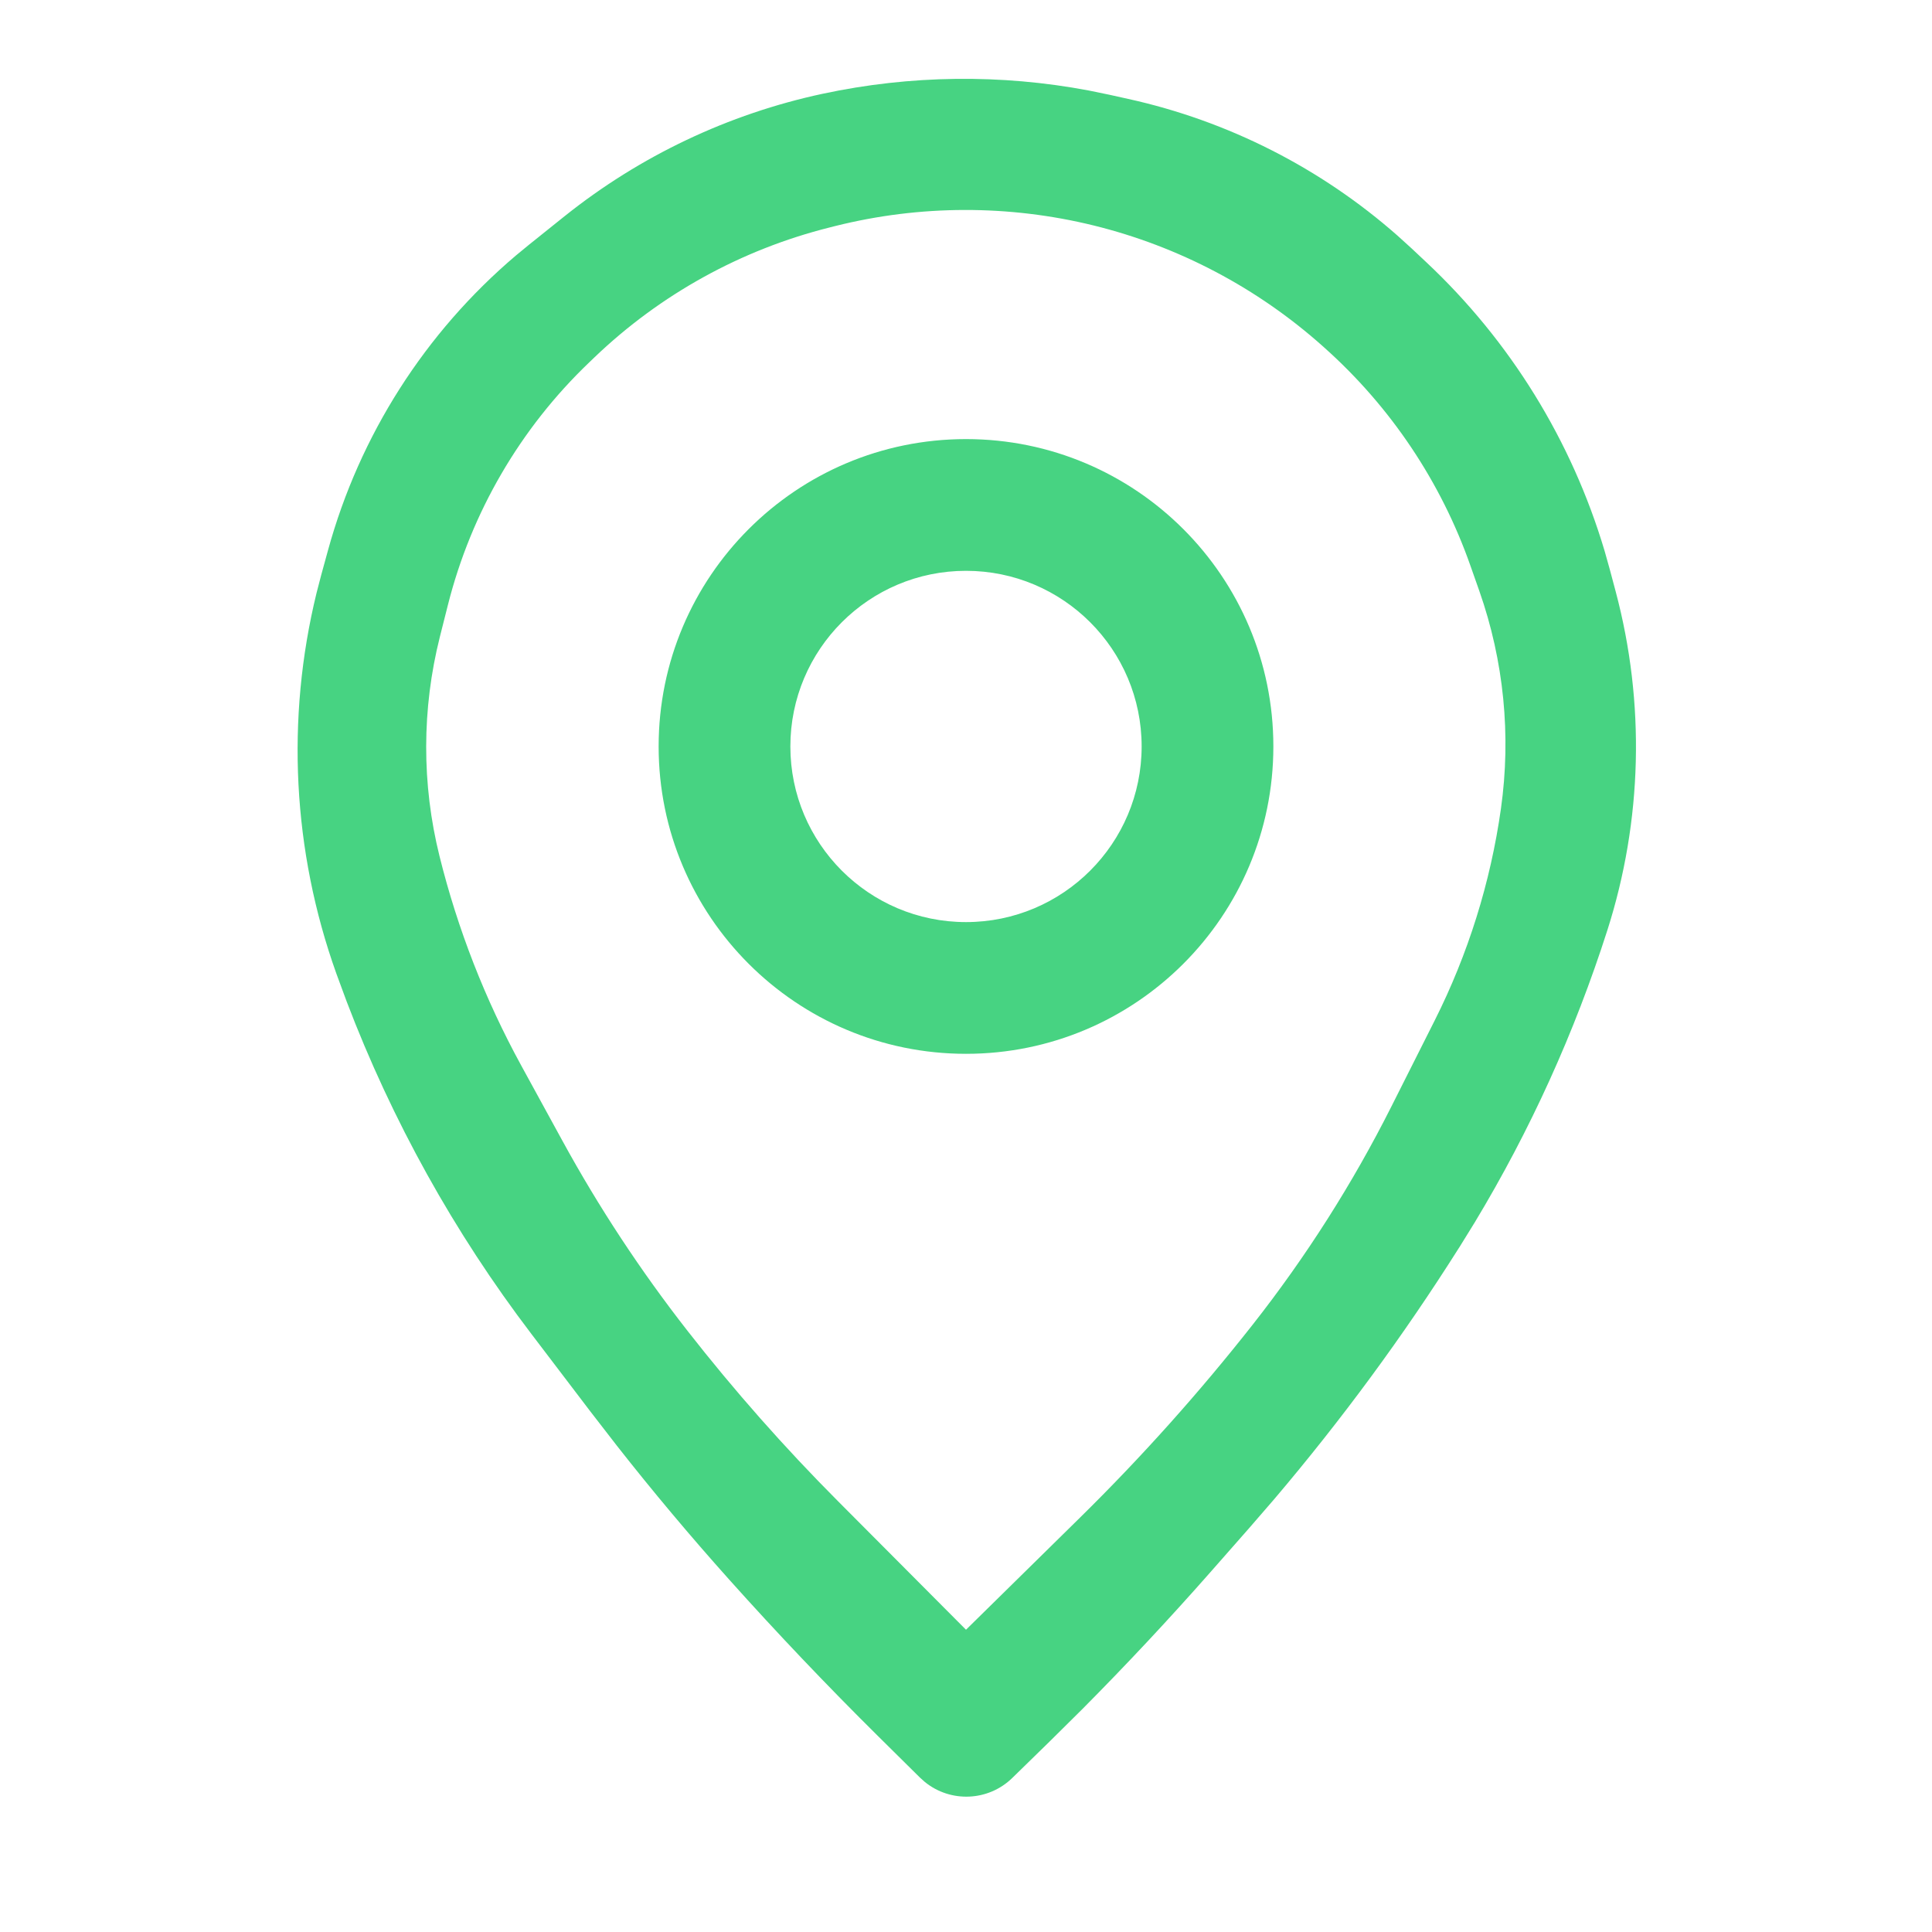 <?xml version="1.0" encoding="UTF-8"?>
<svg width="44px" height="44px" viewBox="0 0 44 44" version="1.1" xmlns="http://www.w3.org/2000/svg" xmlns:xlink="http://www.w3.org/1999/xlink">
    <!-- Generator: Sketch 57.1 (83088) - https://sketch.com -->
    <title>ic_a/sdwan/ic_a_sdwan_p2_07</title>
    <desc>Created with Sketch.</desc>
    <g id="ic_a/sdwan/ic_a_sdwan_p2_07" stroke="none" stroke-width="1" fill="none" fill-rule="evenodd">
        <path d="M24.8,2.062 L25.262,2.157 L25.695,2.253 C27.972,2.756 30.081,3.828 31.827,5.366 L32.15,5.659 L32.481,5.97 C34.395,7.765 35.795,10.035 36.543,12.545 L36.661,12.965 L36.797,13.475 C37.471,16.01 37.405,18.685 36.607,21.184 C35.862,23.513 34.849,25.746 33.587,27.838 L33.236,28.406 L33.22,28.43 C31.957,30.429 30.554,32.335 29.024,34.137 L28.444,34.807 L27.561,35.811 C26.624,36.875 25.656,37.91 24.657,38.916 L23.902,39.664 L23.055,40.491 C22.506,41.027 21.649,41.058 21.065,40.585 L20.952,40.484 L20.006,39.548 C18.834,38.388 17.696,37.191 16.596,35.962 C15.716,34.978 14.867,33.967 14.052,32.929 L13.446,32.146 L12.103,30.381 C10.344,28.071 8.928,25.52 7.895,22.809 L7.68,22.226 L7.658,22.166 C6.663,19.382 6.509,16.371 7.209,13.505 L7.315,13.097 L7.47,12.532 C8.189,9.912 9.682,7.573 11.749,5.819 L12.048,5.573 L12.858,4.924 C14.574,3.552 16.585,2.597 18.733,2.136 C20.732,1.708 22.795,1.683 24.8,2.062 Z M19.021,5.148 L18.895,5.18 C16.884,5.684 15.038,6.703 13.54,8.137 L13.415,8.257 C11.846,9.758 10.732,11.672 10.201,13.777 L10.018,14.502 C9.605,16.142 9.602,17.859 10.01,19.5 C10.422,21.16 11.047,22.76 11.867,24.26 L12.809,25.981 C13.639,27.498 14.592,28.945 15.657,30.308 C16.723,31.672 17.87,32.97 19.092,34.196 L22,37.116 L24.595,34.564 C25.999,33.183 27.313,31.714 28.53,30.167 C29.745,28.621 30.803,26.958 31.687,25.202 L32.673,23.243 C33.436,21.727 33.946,20.096 34.183,18.416 C34.418,16.748 34.249,15.049 33.691,13.46 L33.488,12.884 C32.817,10.974 31.672,9.265 30.161,7.917 L30.122,7.882 C28.635,6.556 26.846,5.613 24.911,5.136 C22.976,4.66 20.954,4.664 19.021,5.148 Z M22,10 C25.866,10 29,13.134 29,17 C29,20.866 25.866,24 22,24 C18.134,24 15,20.866 15,17 C15,13.134 18.134,10 22,10 Z M22,13 C19.791,13 18,14.791 18,17 C18,19.209 19.791,21 22,21 C24.209,21 26,19.209 26,17 C26,14.791 24.209,13 22,13 Z" id="ic_a_sdwan_p2_07" fill="#47D382"></path>
    </g>
</svg>